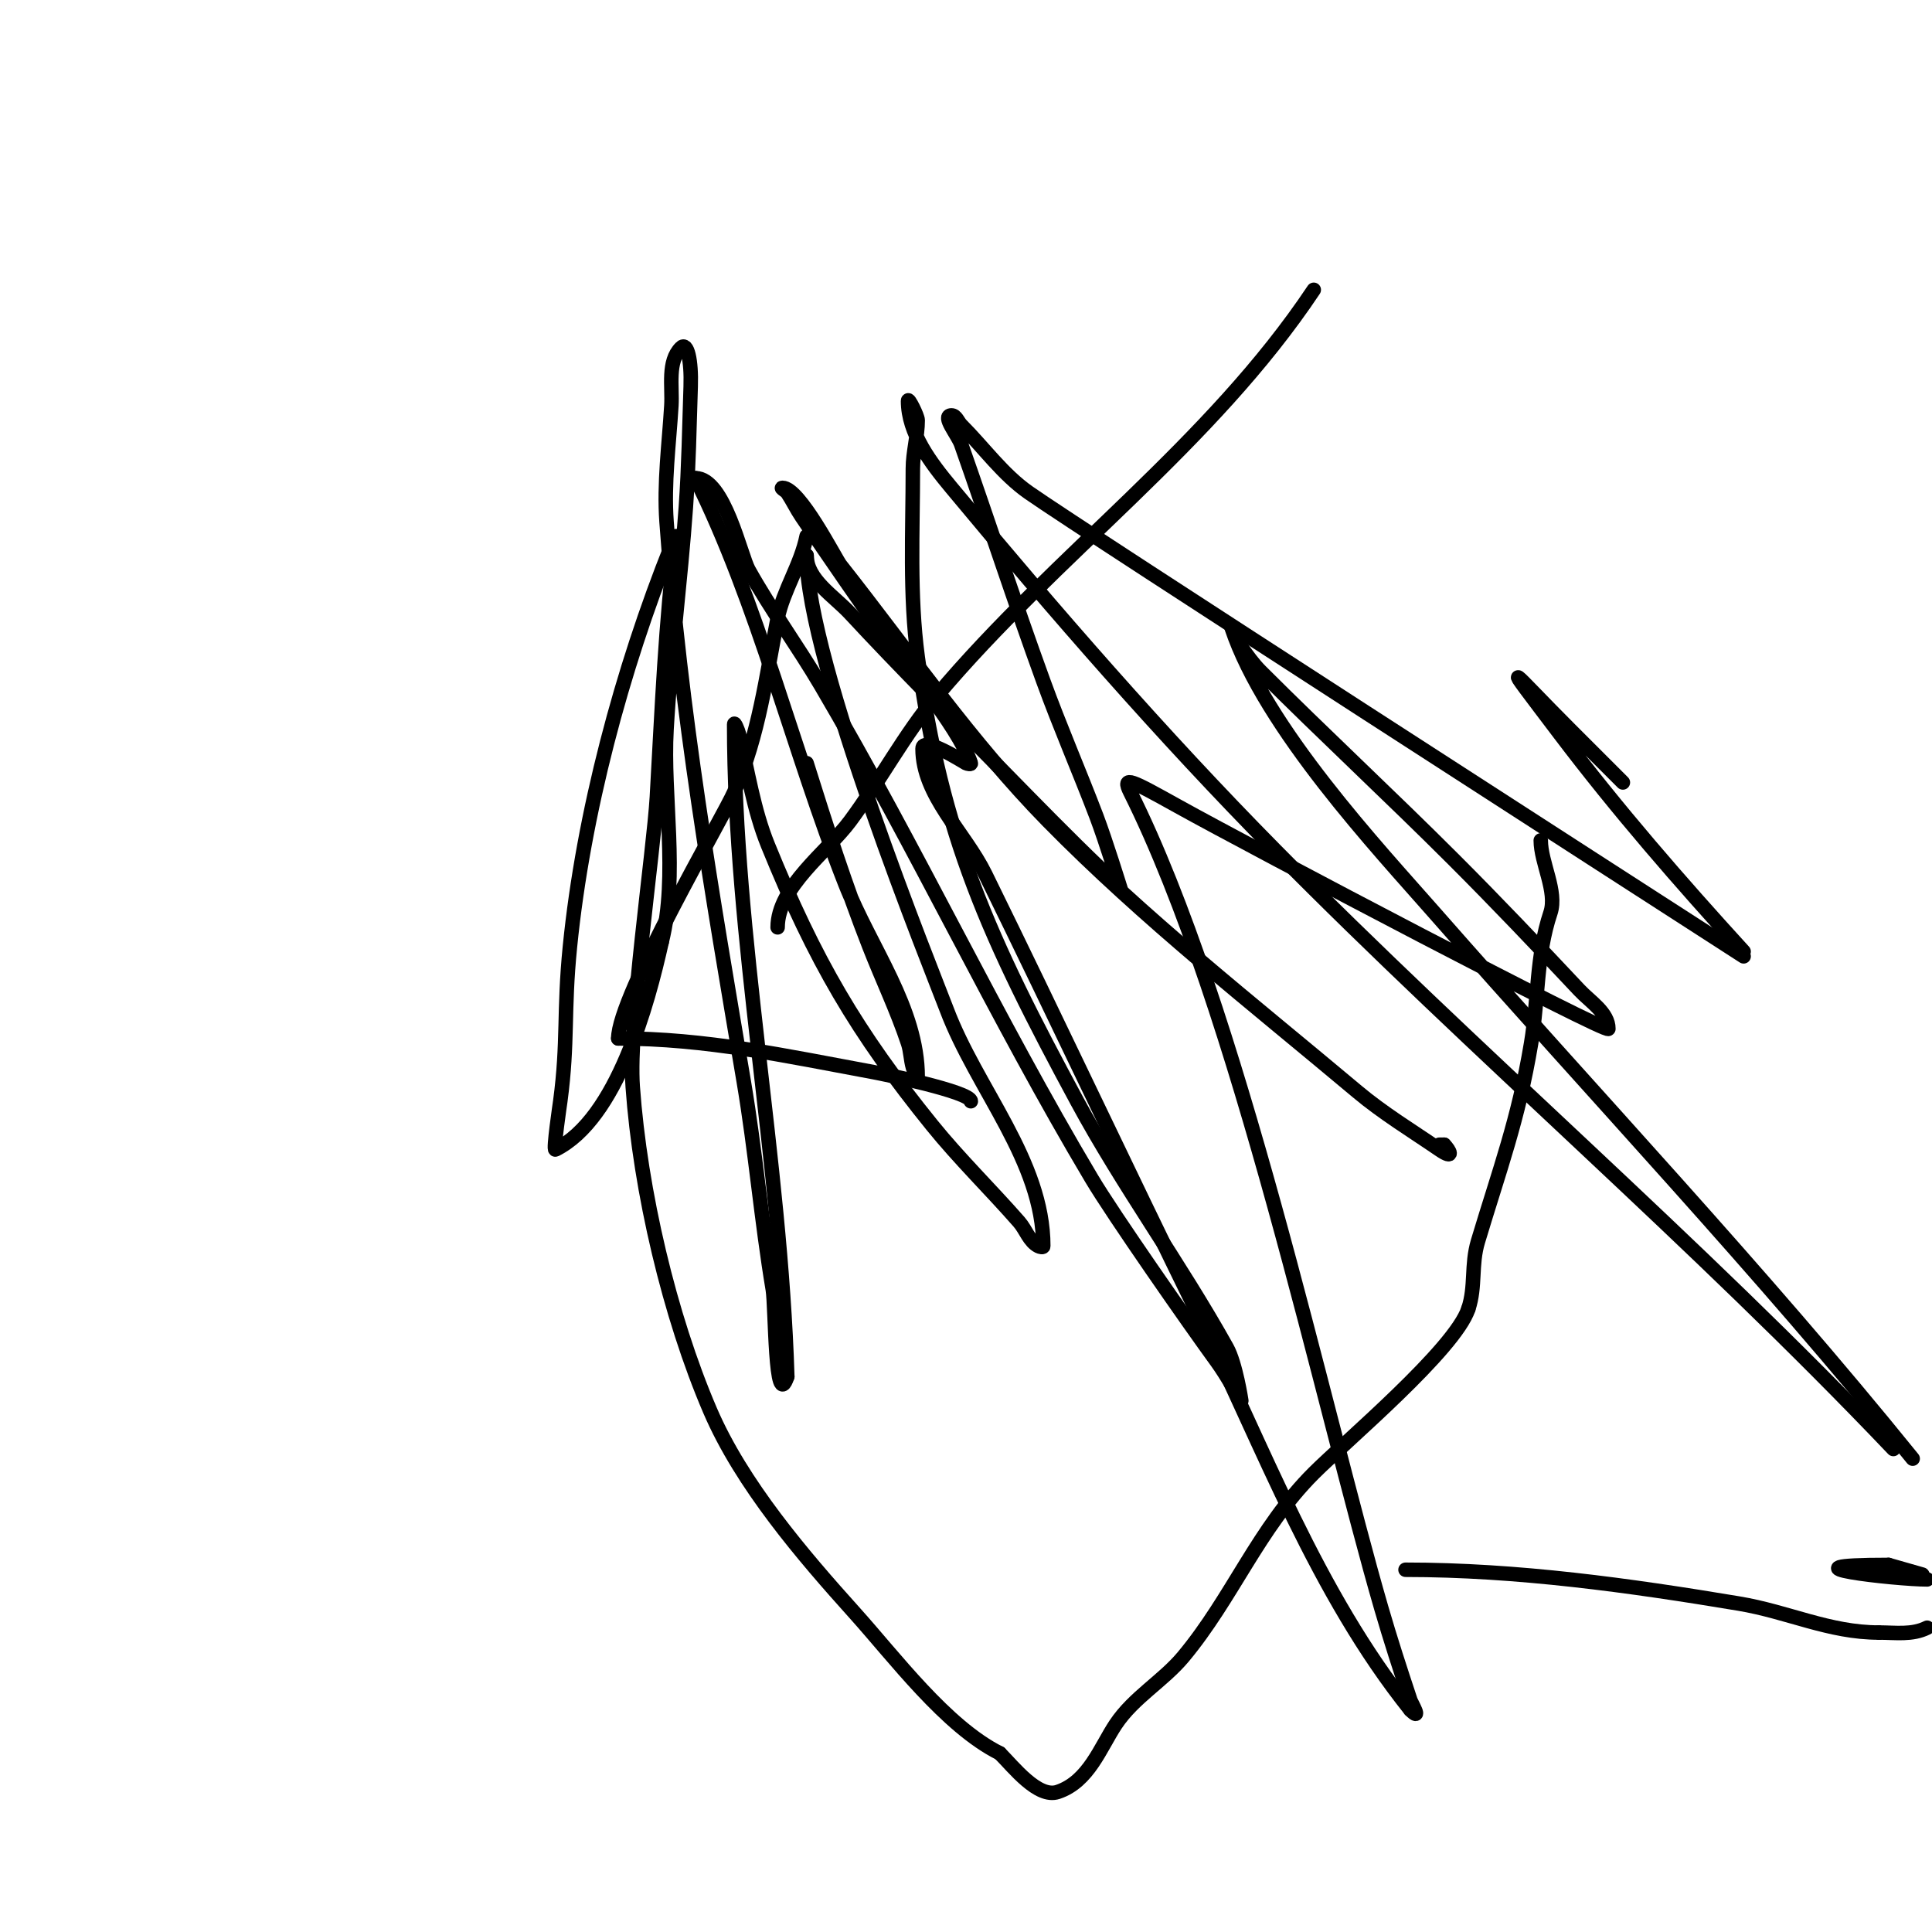<svg viewBox='0 0 400 400' version='1.1' xmlns='http://www.w3.org/2000/svg' xmlns:xlink='http://www.w3.org/1999/xlink'><g fill='none' stroke='#000000' stroke-width='3' stroke-linecap='round' stroke-linejoin='round'><path d='M140,111c-2.26,18.084 -2.948,35.589 -4,54c-0.624,10.926 -5.925,47.046 -5,60c1.543,21.601 7.587,47.37 16,67c6.551,15.286 19.261,30.068 30,42c8.196,9.107 18.859,23.43 30,29'/><path d='M207,363c2.829,2.829 7.879,9.374 12,8c6.401,-2.134 8.815,-9.222 12,-14c3.714,-5.57 9.819,-8.982 14,-14c10.157,-12.188 15.482,-26.482 27,-38c6.601,-6.601 29.204,-25.611 32,-34'/><path d='M304,271c1.572,-4.717 0.518,-9.06 2,-14c4.438,-14.793 8.368,-25.205 11,-41c1.535,-9.209 1.048,-18.144 4,-27c1.472,-4.415 -2,-10.37 -2,-15'/><path d='M139,113c-10.246,25.616 -18.241,55.412 -21,83c-1.35,13.495 -0.356,19.67 -2,32c-0.045,0.338 -1.525,10.263 -1,10c12.742,-6.371 19.156,-30.204 22,-43'/><path d='M137,195c3.463,-13.85 0.21,-30.172 1,-44c0.878,-15.366 2.919,-30.647 4,-46c0.586,-8.319 0.722,-16.665 1,-25c0.178,-5.346 -0.691,-9.309 -2,-8c-2.867,2.867 -1.755,7.952 -2,12c-0.484,7.992 -1.57,16.013 -1,24c2.781,38.934 9.502,77.512 16,116c2.409,14.27 3.621,28.725 6,43c0.579,3.471 0.426,25.723 3,18'/><path d='M163,285c-1.36,-44.868 -11,-90.872 -11,-135c0,-0.745 0.826,1.275 1,2c1.849,7.704 3.015,15.661 6,23c9.752,23.974 18.424,38.759 34,58c5.643,6.971 12.094,13.25 18,20c1.405,1.606 2.091,4.045 4,5c0.298,0.149 1,0.333 1,0c0,-17.641 -13.772,-32.495 -20,-49c-2.642,-7.001 -29,-72.01 -29,-94'/><path d='M167,115c0,5 5.598,8.336 9,12c10.426,11.228 21.269,22.063 32,33c6.603,6.73 13.187,13.483 20,20c1.363,1.303 4,4 4,4c0,0 -3.124,-10.075 -5,-15c-3.57,-9.371 -7.573,-18.576 -11,-28c-5.908,-16.248 -11.262,-32.692 -17,-49c-0.7,-1.989 -4.108,-6 -2,-6c0.943,0 1.333,1.333 2,2c4.667,4.667 8.593,10.215 14,14c11.667,8.167 125.515,81.493 148,96'/><path d='M361,197c-13.238,-14.498 -26.145,-29.351 -38,-45c-13.562,-17.902 -9.986,-12.986 2,-1c3.667,3.667 7.333,7.333 11,11'/><path d='M272,60c-21.319,31.978 -53.397,54.784 -78,84c-6.79,8.063 -11.719,17.535 -18,26c-4.686,6.317 -15,13.601 -15,22'/><path d='M167,111c-1.186,5.928 -4.861,11.305 -6,17c-2.438,12.19 -3.776,23.902 -9,36c-2.13,4.932 -24,42.234 -24,51'/><path d='M128,215c18.169,0 34.491,3.572 53,7c1.504,0.279 20,4.044 20,6'/><path d='M167,158c4.075,13.041 8.106,25.493 13,38c2.616,6.687 5.729,13.188 8,20c0.537,1.612 0.533,3.366 1,5c0.205,0.717 1,2.745 1,2c0,-14.24 -9.781,-26.751 -15,-40c-10.788,-27.386 -18.118,-58.236 -31,-84'/><path d='M144,99c5.964,0 9.348,16.044 11,19c4.602,8.235 10.217,15.869 15,24c19.668,33.436 36.171,68.715 56,102c4.544,7.627 20.117,29.911 26,38c1.85,2.543 5,8 5,8c0,0 -1.15,-7.68 -3,-11c-9.686,-17.377 -21.547,-33.495 -31,-51c-18.073,-33.469 -28.031,-54.957 -33,-92c-1.729,-12.889 -1,-25.996 -1,-39c0,-3.35 1,-6.65 1,-10c0,-0.844 -2,-4.844 -2,-4c0,6.708 4.711,12.842 9,18c21.432,25.777 43.447,51.145 67,75c41.737,42.272 87.058,80.958 128,124'/><path d='M392,300'/><path d='M396,302c-31.485,-38.942 -65.973,-75.357 -99,-113c-11.498,-13.106 -35.101,-38.303 -42,-59c-0.471,-1.414 1.134,2.787 2,4c1.241,1.737 2.491,3.491 4,5c13.168,13.168 26.832,25.832 40,39c8.835,8.835 17.445,17.893 26,27c2.282,2.429 6,4.667 6,8c0,1.253 -73.5,-37.389 -89,-46c-9.82,-5.456 -11.761,-6.522 -10,-3c22.335,44.67 39.984,127.61 52,169c1.852,6.378 3.9,12.699 6,19c0.199,0.597 2.525,4.525 0,2'/><path d='M292,354c-19.378,-24.222 -30.333,-54.153 -44,-82c-14.845,-30.247 -29.148,-60.757 -44,-91c-4.271,-8.698 -13,-16.31 -13,-26c0,-2.737 8.475,2.738 9,3c0.298,0.149 1.105,0.316 1,0c-2.563,-7.688 -15.59,-23.018 -17,-25c-6.109,-8.59 -12.088,-17.273 -18,-26c-1.09,-1.609 -1.922,-3.383 -3,-5c-0.261,-0.392 -1.471,-1 -1,-1c3.565,0 10.972,14.7 12,16c14.106,17.849 27.063,36.765 43,53c19.858,20.229 42.289,37.774 64,56c5.312,4.46 11.275,8.083 17,12c3.224,2.206 2.14,0.14 1,-1'/><path d='M299,237l-1,0'/><path d='M291,325c23.225,0 46.393,3.232 69,7c10.24,1.707 18.696,6 29,6'/><path d='M389,338c3.458,0 6.869,0.565 10,-1'/><path d='M399,327c-6.494,0 -32.74,-3 -8,-3'/><path d='M391,324l7,2'/></g>
</svg>
